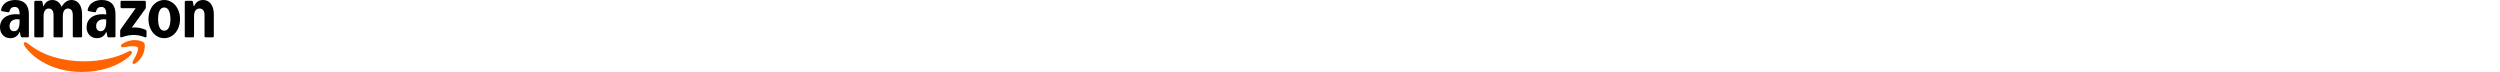 <?xml version="1.0" encoding="utf-8"?>
<svg xmlns="http://www.w3.org/2000/svg" fill="none" height="100%" overflow="visible" preserveAspectRatio="none" style="display: block;" viewBox="0 0 1216 35" width="100%">
<g id="Amazon">
<g id="Vector">
<path d="M5.085 18.559C4.078 18.559 3.191 18.338 2.426 17.896C1.66 17.44 1.064 16.813 0.638 16.014C0.213 15.202 0 14.268 0 13.213C0 11.945 0.312 10.833 0.936 9.878C1.574 8.923 2.475 8.189 3.638 7.676C4.816 7.163 6.191 6.906 7.766 6.906C8.489 6.906 9.078 6.956 9.532 7.056V6.607C9.532 5.523 9.333 4.718 8.936 4.191C8.539 3.649 7.936 3.378 7.128 3.378C5.823 3.378 4.986 4.069 4.617 5.452C4.504 5.851 4.27 6.022 3.915 5.965L1.021 5.452C0.809 5.409 0.66 5.317 0.574 5.174C0.504 5.032 0.496 4.839 0.553 4.597C0.922 3.143 1.702 2.017 2.894 1.219C4.099 0.406 5.61 0 7.426 0C9.582 0 11.22 0.584 12.34 1.753C13.475 2.922 14.043 4.625 14.043 6.863V17.618C14.043 17.775 13.986 17.91 13.872 18.024C13.773 18.124 13.645 18.174 13.489 18.174H10.723C10.383 18.174 10.17 17.988 10.085 17.618L9.66 15.608H9.489C9.106 16.549 8.532 17.276 7.766 17.789C7.014 18.302 6.121 18.559 5.085 18.559ZM4.638 12.7C4.638 13.456 4.83 14.062 5.213 14.518C5.61 14.96 6.142 15.181 6.809 15.181C7.688 15.181 8.362 14.788 8.83 14.005C9.298 13.206 9.532 12.066 9.532 10.584V9.45C9.135 9.379 8.759 9.343 8.404 9.343C7.241 9.343 6.319 9.65 5.638 10.263C4.972 10.861 4.638 11.674 4.638 12.7ZM16.681 0.941C16.681 0.784 16.73 0.656 16.83 0.556C16.943 0.442 17.078 0.385 17.234 0.385H20.043C20.198 0.385 20.326 0.435 20.425 0.535C20.539 0.634 20.61 0.77 20.638 0.941L21.064 3.036H21.234C21.617 2.053 22.163 1.304 22.872 0.791C23.596 0.264 24.447 0 25.425 0C26.475 0 27.376 0.278 28.128 0.834C28.894 1.39 29.482 2.181 29.894 3.207H30.064C30.688 2.124 31.39 1.318 32.17 0.791C32.95 0.264 33.823 0 34.787 0C35.837 0 36.745 0.285 37.511 0.855C38.291 1.425 38.886 2.238 39.298 3.293C39.709 4.347 39.915 5.595 39.915 7.034V17.618C39.915 17.775 39.858 17.91 39.745 18.024C39.645 18.124 39.518 18.174 39.362 18.174H35.958C35.801 18.174 35.667 18.124 35.553 18.024C35.454 17.91 35.404 17.775 35.404 17.618V7.376C35.404 6.336 35.206 5.538 34.809 4.982C34.411 4.426 33.837 4.148 33.085 4.148C32.262 4.148 31.631 4.476 31.192 5.131C30.766 5.787 30.553 6.735 30.553 7.975V17.618C30.553 17.775 30.496 17.91 30.383 18.024C30.284 18.124 30.156 18.174 30 18.174H26.596C26.44 18.174 26.305 18.124 26.192 18.024C26.092 17.91 26.043 17.775 26.043 17.618V7.376C26.043 6.336 25.844 5.538 25.447 4.982C25.05 4.426 24.475 4.148 23.724 4.148C22.901 4.148 22.27 4.476 21.83 5.131C21.404 5.787 21.192 6.735 21.192 7.975V17.618C21.192 17.775 21.135 17.91 21.021 18.024C20.922 18.124 20.794 18.174 20.638 18.174H17.234C17.078 18.174 16.943 18.124 16.83 18.024C16.73 17.91 16.681 17.775 16.681 17.618V0.941ZM42.128 13.213C42.128 11.945 42.44 10.833 43.064 9.878C43.702 8.923 44.603 8.189 45.766 7.676C46.943 7.163 48.319 6.906 49.894 6.906C50.617 6.906 51.206 6.956 51.66 7.056V6.607C51.66 5.523 51.461 4.718 51.064 4.191C50.667 3.649 50.064 3.378 49.255 3.378C47.95 3.378 47.114 4.069 46.745 5.452C46.631 5.851 46.397 6.022 46.042 5.965L43.149 5.452C42.936 5.409 42.787 5.317 42.702 5.174C42.631 5.032 42.624 4.839 42.681 4.597C43.05 3.143 43.83 2.017 45.021 1.219C46.227 0.406 47.738 0 49.553 0C51.709 0 53.347 0.584 54.468 1.753C55.603 2.922 56.17 4.625 56.17 6.863V17.618C56.17 17.775 56.114 17.91 56 18.024C55.901 18.124 55.773 18.174 55.617 18.174H52.851C52.511 18.174 52.298 17.988 52.213 17.618L51.787 15.608H51.617C51.234 16.549 50.66 17.276 49.894 17.789C49.142 18.302 48.248 18.559 47.213 18.559C46.177 18.559 45.319 18.338 44.553 17.896C43.787 17.44 43.191 16.813 42.766 16.014C42.34 15.202 42.128 14.268 42.128 13.213ZM46.766 12.7C46.766 13.456 46.958 14.062 47.34 14.518C47.738 14.96 48.27 15.181 48.936 15.181C49.816 15.181 50.489 14.788 50.958 14.005C51.425 13.206 51.66 12.066 51.66 10.584V9.45C51.262 9.379 50.886 9.343 50.532 9.343C49.369 9.343 48.447 9.65 47.766 10.263C47.099 10.861 46.766 11.674 46.766 12.7ZM58.468 15.031C58.468 14.717 58.553 14.446 58.724 14.218L66 3.977H59.191C59.035 3.977 58.901 3.927 58.787 3.827C58.688 3.713 58.638 3.578 58.638 3.421V0.941C58.638 0.784 58.688 0.656 58.787 0.556C58.901 0.442 59.035 0.385 59.191 0.385H70.383C70.539 0.385 70.667 0.442 70.766 0.556C70.879 0.656 70.936 0.784 70.936 0.941V3.528C70.936 3.841 70.851 4.112 70.681 4.34L64.085 13.448C64.482 13.377 64.886 13.342 65.298 13.342C66.319 13.342 67.255 13.434 68.106 13.62C68.972 13.791 69.865 14.076 70.787 14.475C71.114 14.617 71.276 14.86 71.276 15.202V17.661C71.276 17.889 71.206 18.046 71.064 18.131C70.922 18.202 70.745 18.195 70.532 18.11C69.468 17.71 68.525 17.433 67.702 17.276C66.894 17.105 66.007 17.019 65.043 17.019C64.078 17.019 63.156 17.105 62.234 17.276C61.326 17.447 60.319 17.725 59.213 18.11C59 18.181 58.823 18.181 58.681 18.11C58.539 18.024 58.468 17.874 58.468 17.661V15.031ZM72.213 9.279C72.213 7.54 72.546 5.965 73.213 4.554C73.879 3.129 74.794 2.017 75.957 1.219C77.135 0.406 78.44 0 79.872 0C81.305 0 82.624 0.406 83.787 1.219C84.965 2.017 85.886 3.129 86.553 4.554C87.234 5.965 87.575 7.54 87.575 9.279C87.575 11.018 87.234 12.601 86.553 14.026C85.886 15.437 84.965 16.549 83.787 17.361C82.624 18.16 81.319 18.559 79.872 18.559C78.425 18.559 77.135 18.16 75.957 17.361C74.794 16.549 73.879 15.437 73.213 14.026C72.546 12.601 72.213 11.018 72.213 9.279ZM76.894 9.279C76.894 11.09 77.149 12.486 77.66 13.47C78.17 14.439 78.908 14.924 79.872 14.924C80.837 14.924 81.582 14.439 82.106 13.47C82.631 12.486 82.894 11.09 82.894 9.279C82.894 7.469 82.631 6.079 82.106 5.11C81.582 4.127 80.837 3.635 79.872 3.635C78.908 3.635 78.17 4.127 77.66 5.11C77.149 6.079 76.894 7.469 76.894 9.279ZM89.872 0.941C89.872 0.784 89.922 0.656 90.021 0.556C90.135 0.442 90.269 0.385 90.425 0.385H93.234C93.39 0.385 93.518 0.435 93.617 0.535C93.731 0.634 93.802 0.77 93.83 0.941L94.255 3.036H94.425C94.808 2.067 95.369 1.318 96.106 0.791C96.858 0.264 97.738 0 98.745 0C99.823 0 100.752 0.285 101.532 0.855C102.326 1.425 102.936 2.238 103.362 3.293C103.787 4.347 104 5.595 104 7.034V17.618C104 17.775 103.943 17.91 103.83 18.024C103.731 18.124 103.603 18.174 103.447 18.174H100.043C99.886 18.174 99.752 18.124 99.638 18.024C99.539 17.91 99.489 17.775 99.489 17.618V7.376C99.489 6.336 99.276 5.538 98.851 4.982C98.425 4.426 97.823 4.148 97.043 4.148C96.177 4.148 95.518 4.476 95.064 5.131C94.61 5.787 94.383 6.735 94.383 7.975V17.618C94.383 17.775 94.326 17.91 94.213 18.024C94.114 18.124 93.986 18.174 93.83 18.174H90.425C90.269 18.174 90.135 18.124 90.021 18.024C89.922 17.91 89.872 17.775 89.872 17.618V0.941Z" fill="black"/>
<path d="M11.83 20.632C11.561 20.846 11.504 21.202 11.66 21.701C11.802 22.143 12.135 22.692 12.66 23.347C14.774 25.97 17.291 28.151 20.213 29.89C23.135 31.629 26.263 32.912 29.596 33.739C32.944 34.58 36.362 35 39.852 35C44.32 35 48.575 34.344 52.617 33.033C56.66 31.736 60.036 29.911 62.745 27.559C63.696 26.718 64.171 26.049 64.171 25.55C64.171 25.364 64.093 25.179 63.937 24.994C63.724 24.78 63.468 24.709 63.171 24.78C62.873 24.851 62.454 25.029 61.915 25.314C59.32 26.683 56.157 27.773 52.426 28.586C48.71 29.413 44.83 29.826 40.788 29.826C35.781 29.826 30.944 29.142 26.277 27.773C21.61 26.405 17.476 24.267 13.873 21.359C13.348 20.946 12.922 20.682 12.596 20.568C12.284 20.454 12.029 20.475 11.83 20.632Z" fill="#FF6201"/>
<path d="M59.106 21.702C58.809 21.987 58.73 22.287 58.872 22.6C58.972 22.828 59.163 22.957 59.447 22.985C59.73 23.028 60.135 22.999 60.66 22.9C61.511 22.714 62.397 22.586 63.319 22.515C64.241 22.458 65.043 22.472 65.723 22.558C66.404 22.657 66.83 22.828 67 23.071C67.255 23.456 67.163 24.268 66.723 25.508C66.298 26.748 65.716 27.953 64.979 29.122C64.695 29.592 64.525 29.962 64.468 30.233C64.411 30.504 64.482 30.732 64.681 30.918C64.808 31.046 64.95 31.11 65.106 31.11C65.518 31.11 66.114 30.746 66.894 30.02C68.298 28.794 69.284 27.34 69.851 25.658C70.163 24.788 70.355 23.876 70.426 22.921C70.496 21.966 70.39 21.282 70.106 20.868C69.837 20.469 69.241 20.141 68.319 19.885C67.411 19.628 66.496 19.5 65.575 19.5C63.773 19.5 62.064 19.928 60.447 20.783C59.851 21.111 59.404 21.417 59.106 21.702Z" fill="#FF6201"/>
</g>
</g>
</svg>